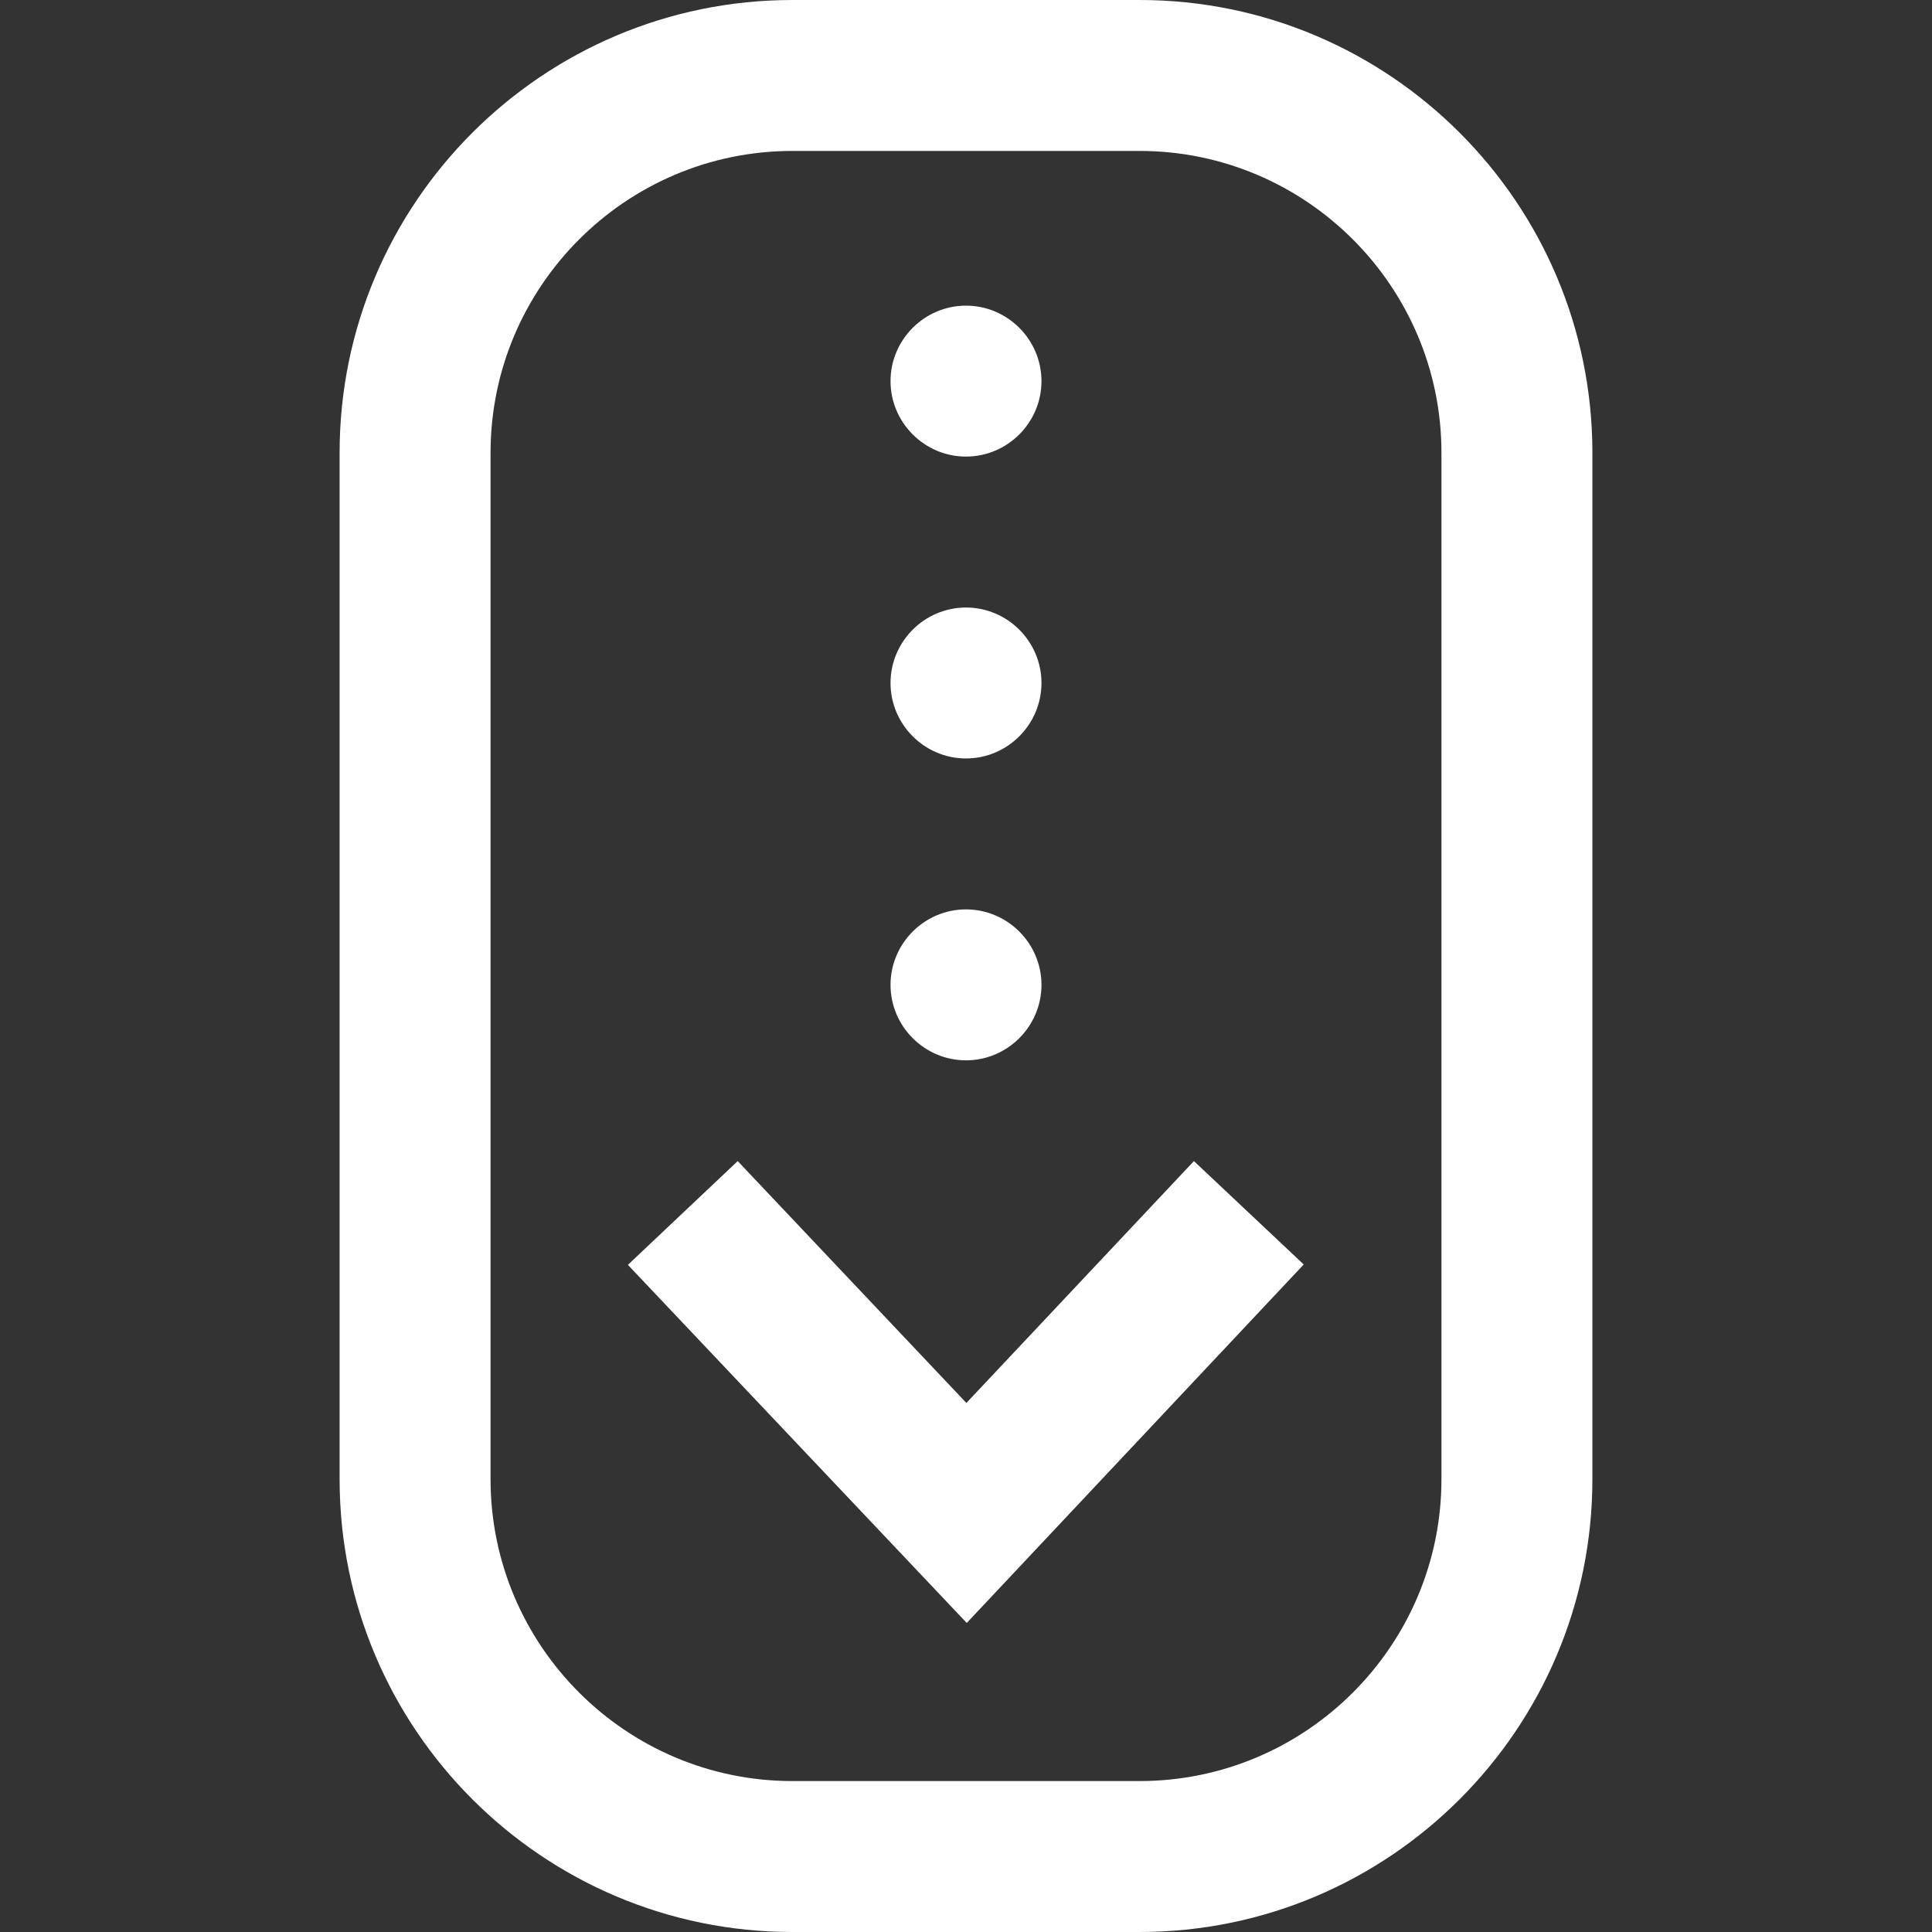 <?xml version="1.0" encoding="utf-8"?>
<!-- Generator: Adobe Illustrator 24.1.2, SVG Export Plug-In . SVG Version: 6.00 Build 0)  -->
<svg version="1.1" id="Layer_1" xmlns="http://www.w3.org/2000/svg" xmlns:xlink="http://www.w3.org/1999/xlink" x="0px" y="0px"
	 viewBox="0 0 512 512" style="enable-background:new 0 0 512 512;" xml:space="preserve">
<rect x="0" y="0" width="512" height="512" fill="#333333" stroke="none"/>
<style type="text/css">
	.st0{fill:#FFFFFF;}
</style>
<path class="st0" d="M256.2,430.1l-89.8-94.9l29.1-27.5l60.6,64.1l60.3-64.1l29.1,27.4L256.2,430.1z M422,392V120
	C422,53.8,368.2,0,302,0h-92C143.8,0,90,53.8,90,120v272c0,66.2,53.8,120,120,120h92C368.2,512,422,458.2,422,392z M302,40
	c44.1,0,80,35.9,80,80v272c0,44.1-35.9,80-80,80h-92c-44.1,0-80-35.9-80-80V120c0-44.1,35.9-80,80-80H302z M256,81c-11,0-20,9-20,20
	s9,20,20,20s20-9,20-20S267,81,256,81z M256,161c-11,0-20,9-20,20s9,20,20,20s20-9,20-20S267,161,256,161z M256,241
	c-11,0-20,9-20,20s9,20,20,20s20-9,20-20S267,241,256,241z"/>
</svg>
